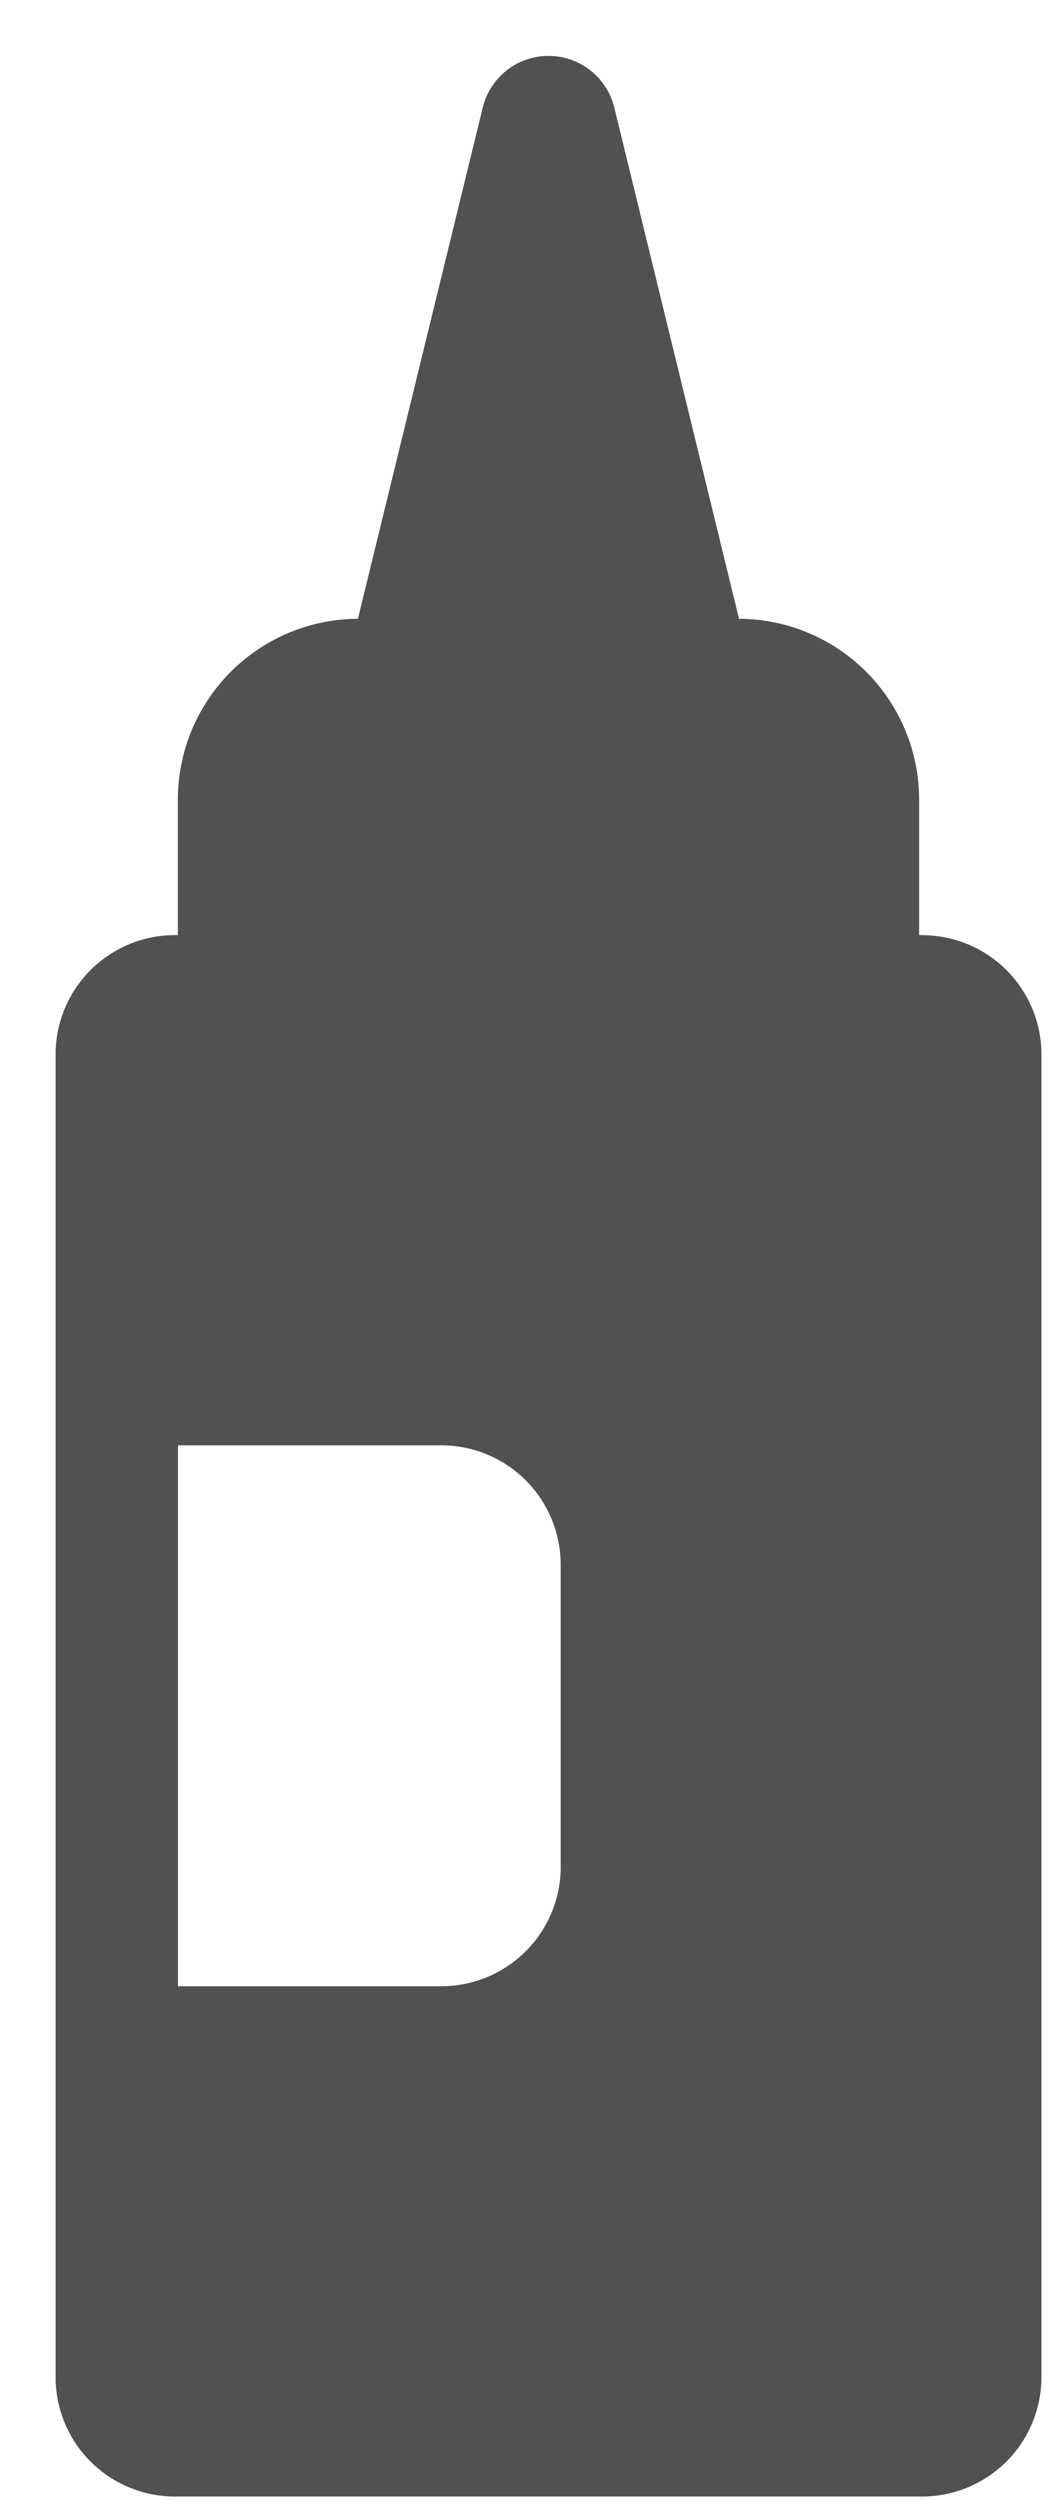 <svg width="17" height="40" xmlns="http://www.w3.org/2000/svg"><path d="M8.976 29.867a1.912 1.912 0 0 1-1.911 1.911H2.849v-8.654h4.216a1.91 1.91 0 0 1 1.91 1.911v4.832zm5.784-14.906h-.047V12.79A2.894 2.894 0 0 0 11.83 9.9L9.834 1.723a1.084 1.084 0 0 0-2.107 0L5.729 9.9a2.894 2.894 0 0 0-2.882 2.89v2.171H2.8a1.91 1.91 0 0 0-1.91 1.91v21.16a1.91 1.91 0 0 0 1.91 1.911h11.96a1.912 1.912 0 0 0 1.911-1.91v-21.16a1.91 1.91 0 0 0-1.91-1.91z" fill="#535050" fill-rule="evenodd"/></svg>